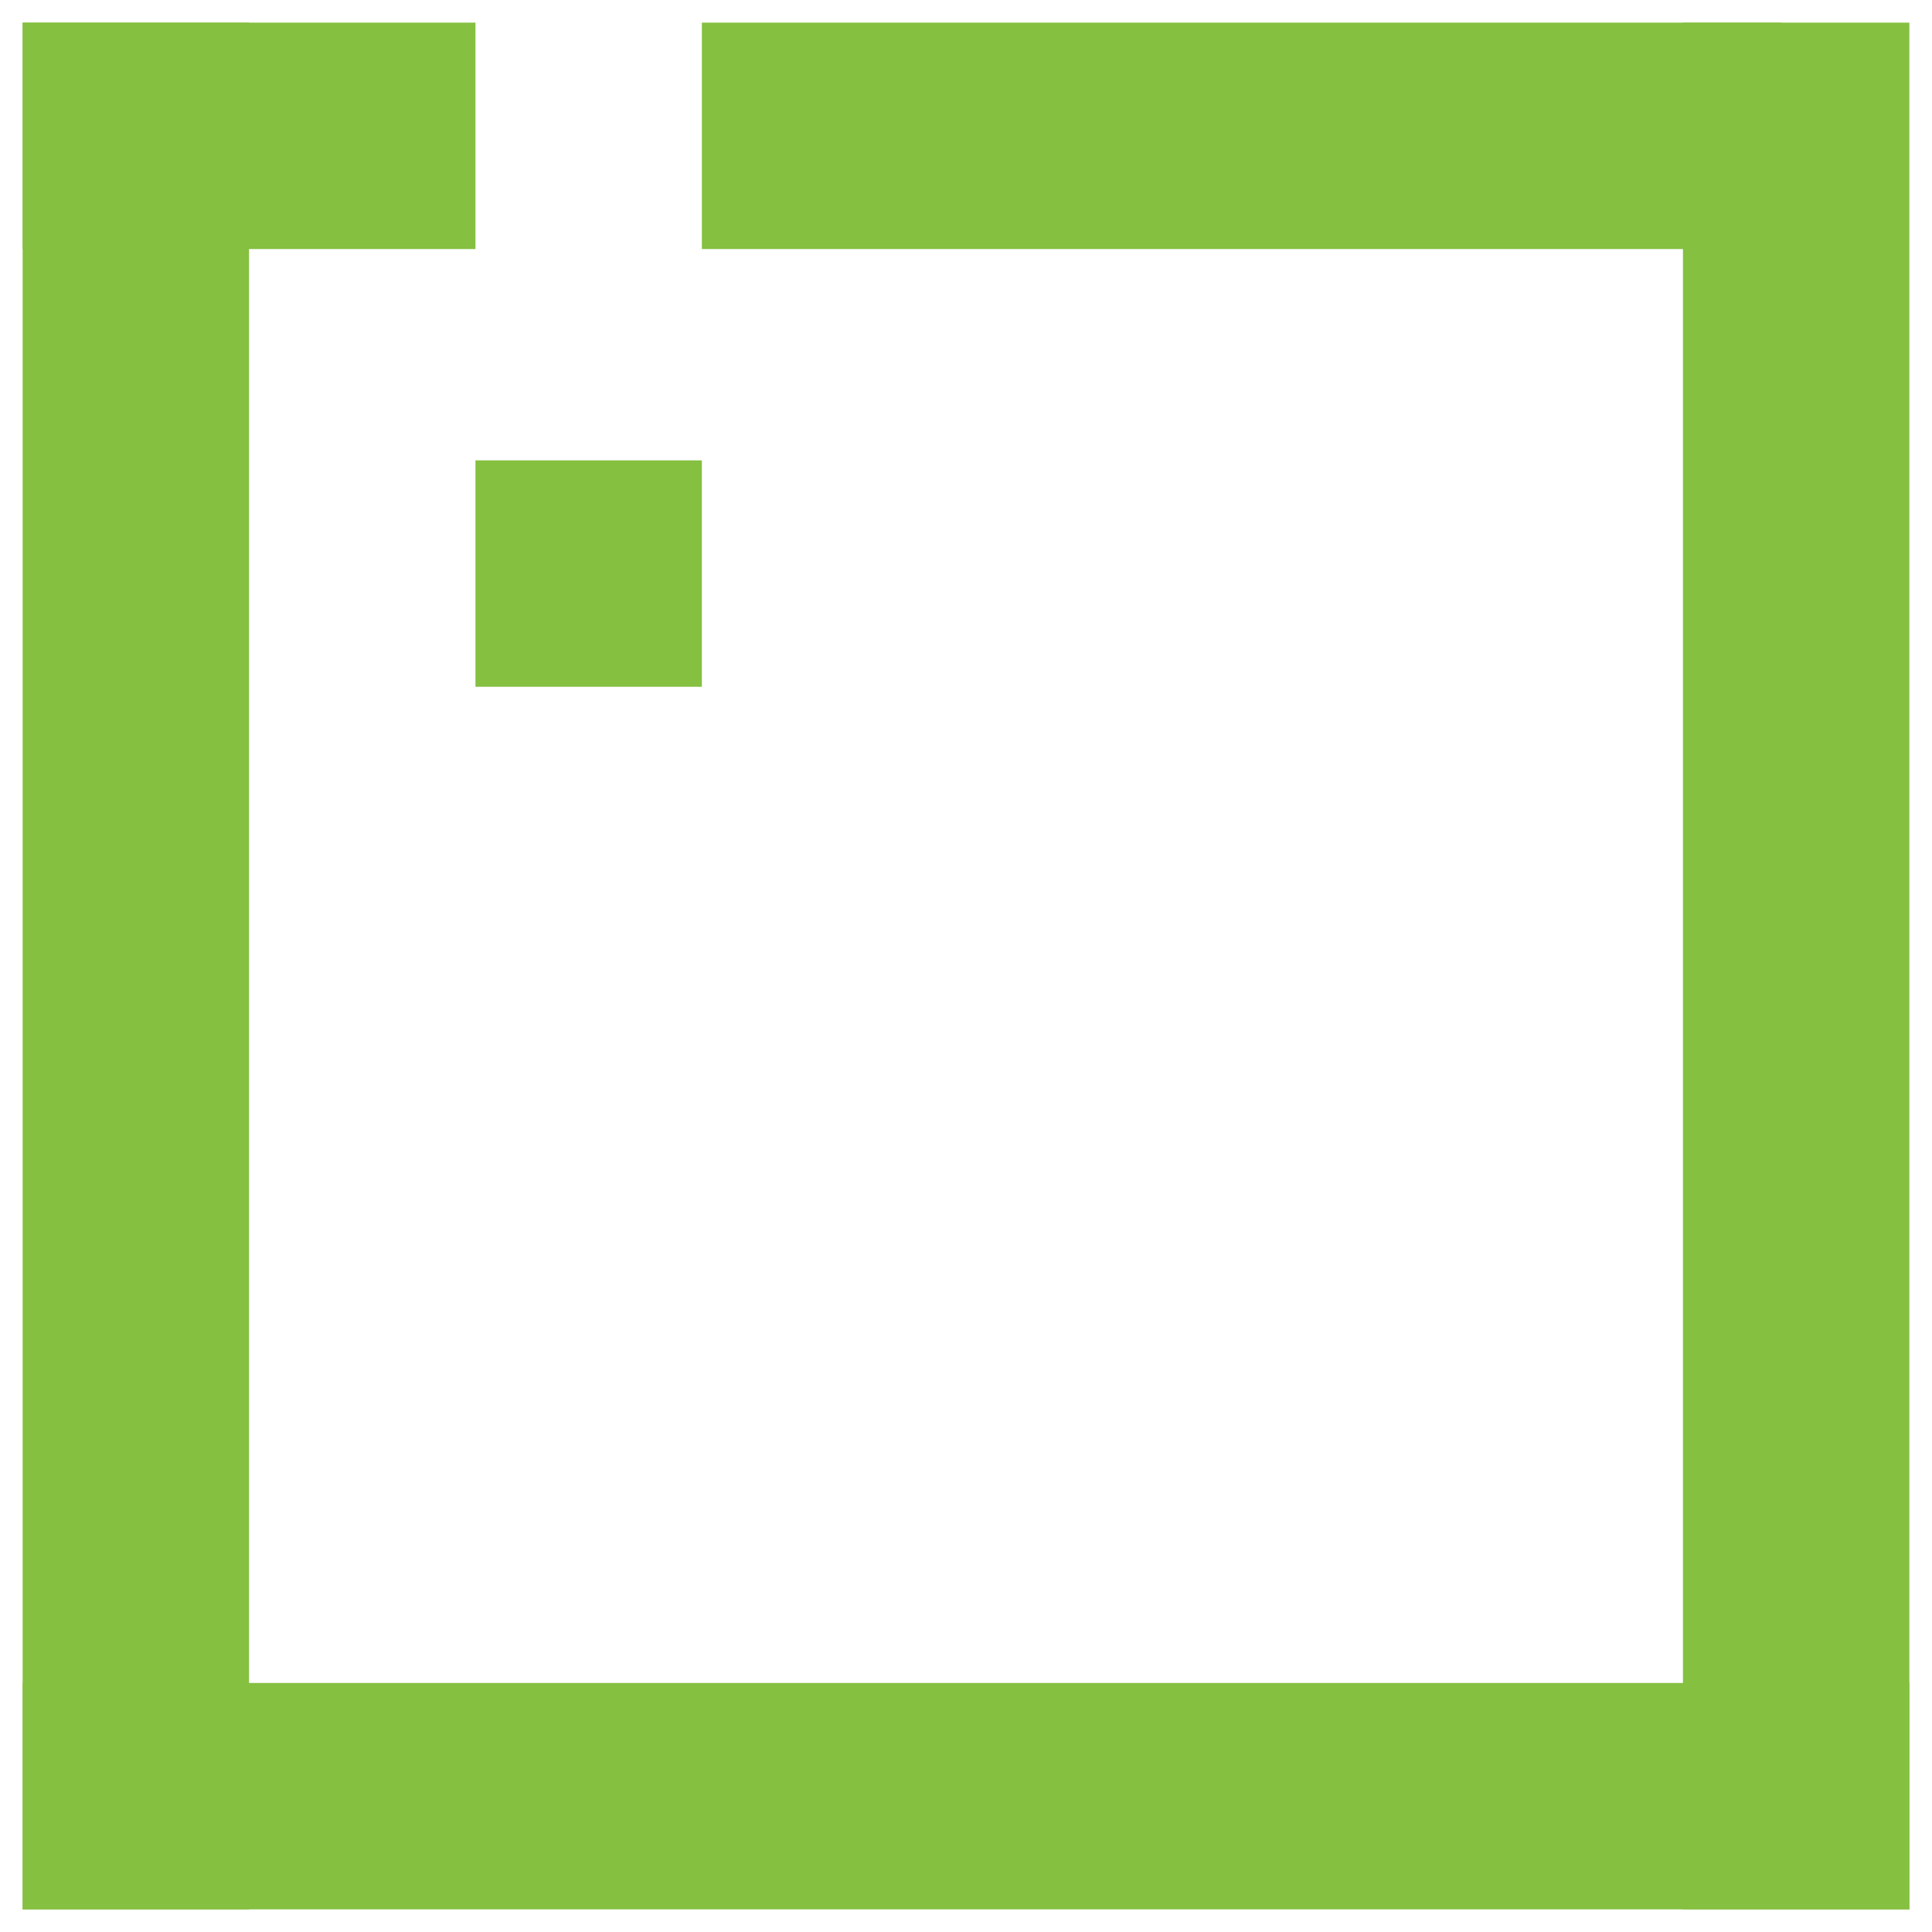 <?xml version="1.0" encoding="UTF-8" standalone="no"?>
<!-- Created with Inkscape (http://www.inkscape.org/) -->

<svg
   xmlns:dc="http://purl.org/dc/elements/1.1/"
   xmlns:cc="http://creativecommons.org/ns#"
   xmlns:rdf="http://www.w3.org/1999/02/22-rdf-syntax-ns#"
   xmlns:svg="http://www.w3.org/2000/svg"
   xmlns="http://www.w3.org/2000/svg"
   xmlns:sodipodi="http://sodipodi.sourceforge.net/DTD/sodipodi-0.dtd"
   xmlns:inkscape="http://www.inkscape.org/namespaces/inkscape"
   width="128mm"
   height="128mm"
   viewBox="-2 -2 128 128"
   version="1.1"
   id="svg8"
   inkscape:version="0.92.4 (5da689c313, 2019-01-14)"
   sodipodi:docname="limebox-logo-3.svg">
  <defs
     id="defs2" />
  <sodipodi:namedview
     id="base"
     pagecolor="#ffffff"
     bordercolor="#666666"
     borderopacity="1.0"
     inkscape:pageopacity="0.0"
     inkscape:pageshadow="2"
     inkscape:zoom="0.9899495"
     inkscape:cx="-180.32396"
     inkscape:cy="227.61083"
     inkscape:document-units="mm"
     inkscape:current-layer="limebox-logo"
     showgrid="false"
     inkscape:window-width="1920"
     inkscape:window-height="1017"
     inkscape:window-x="-8"
     inkscape:window-y="-4"
     inkscape:window-maximized="1" />
  <g
     inkscape:label="Logo: limebox IT Dienstleistungen "
     inkscape:groupmode="layer"
     id="limebox-logo">
    <g
       inkscape:groupmode="layer"
       id="layer2"
       inkscape:label="Cursor">
      <rect
         style="fill:#85c041;fill-opacity:1;stroke:#85c041;stroke-width:0.259;stroke-opacity:1"
         id="cursor"
         width="14.741"
         height="14.741"
         x="29.63"
         y="28.63">
        <animate
           attributeName="fill"
           values="#85c041;transparent"
           begin="2.5s"
           end="12.5s"
           dur="1.25s"
           calcMode="discrete"
           repeatCount="indefinite" />
        <animate
           attributeName="stroke"
           values="#85c041;transparent"
           begin="2.5s"
           end="12.5s"
           dur="1.25s"
           calcMode="discrete"
           repeatCount="indefinite" />
      </rect>
    </g>
    <rect
       style="fill:#85c041;fill-opacity:1;stroke:#85c041;stroke-width:14.079;stroke-linecap:square;stroke-miterlimit:4;stroke-dasharray:none;stroke-opacity:1"
       id="rect4546"
       width="15.921"
       height="0.921"
       x="6.54"
       y="6.54" />
    <rect
       style="fill:#85c041;fill-opacity:1;stroke:#85c041;stroke-width:13.782;stroke-linecap:square;stroke-miterlimit:4;stroke-dasharray:none;stroke-opacity:1"
       id="rect4549"
       width="1.218"
       height="111.218"
       x="6.391"
       y="6.391" />
    <rect
       style="fill:#85c041;fill-opacity:1;stroke:#85c041;stroke-width:14.558;stroke-linecap:square;stroke-miterlimit:4;stroke-dasharray:none;stroke-opacity:1"
       id="rect4551"
       width="110.442"
       height="0.442"
       x="6.779"
       y="116.779" />
    <rect
       style="fill:#85c041;fill-opacity:1;stroke:#85c041;stroke-width:13.108;stroke-linecap:square;stroke-miterlimit:4;stroke-dasharray:none;stroke-opacity:1"
       id="rect4553"
       width="1.892"
       height="111.892"
       x="116.054"
       y="6.054" />
    <rect
       style="fill:#85c041;fill-opacity:1;stroke:#85c041;stroke-width:11.601;stroke-linecap:square;stroke-miterlimit:4;stroke-dasharray:none;stroke-opacity:1"
       id="rect4555"
       width="59.899"
       height="3.399"
       x="50.301"
       y="5.301" />
  </g>
</svg>
